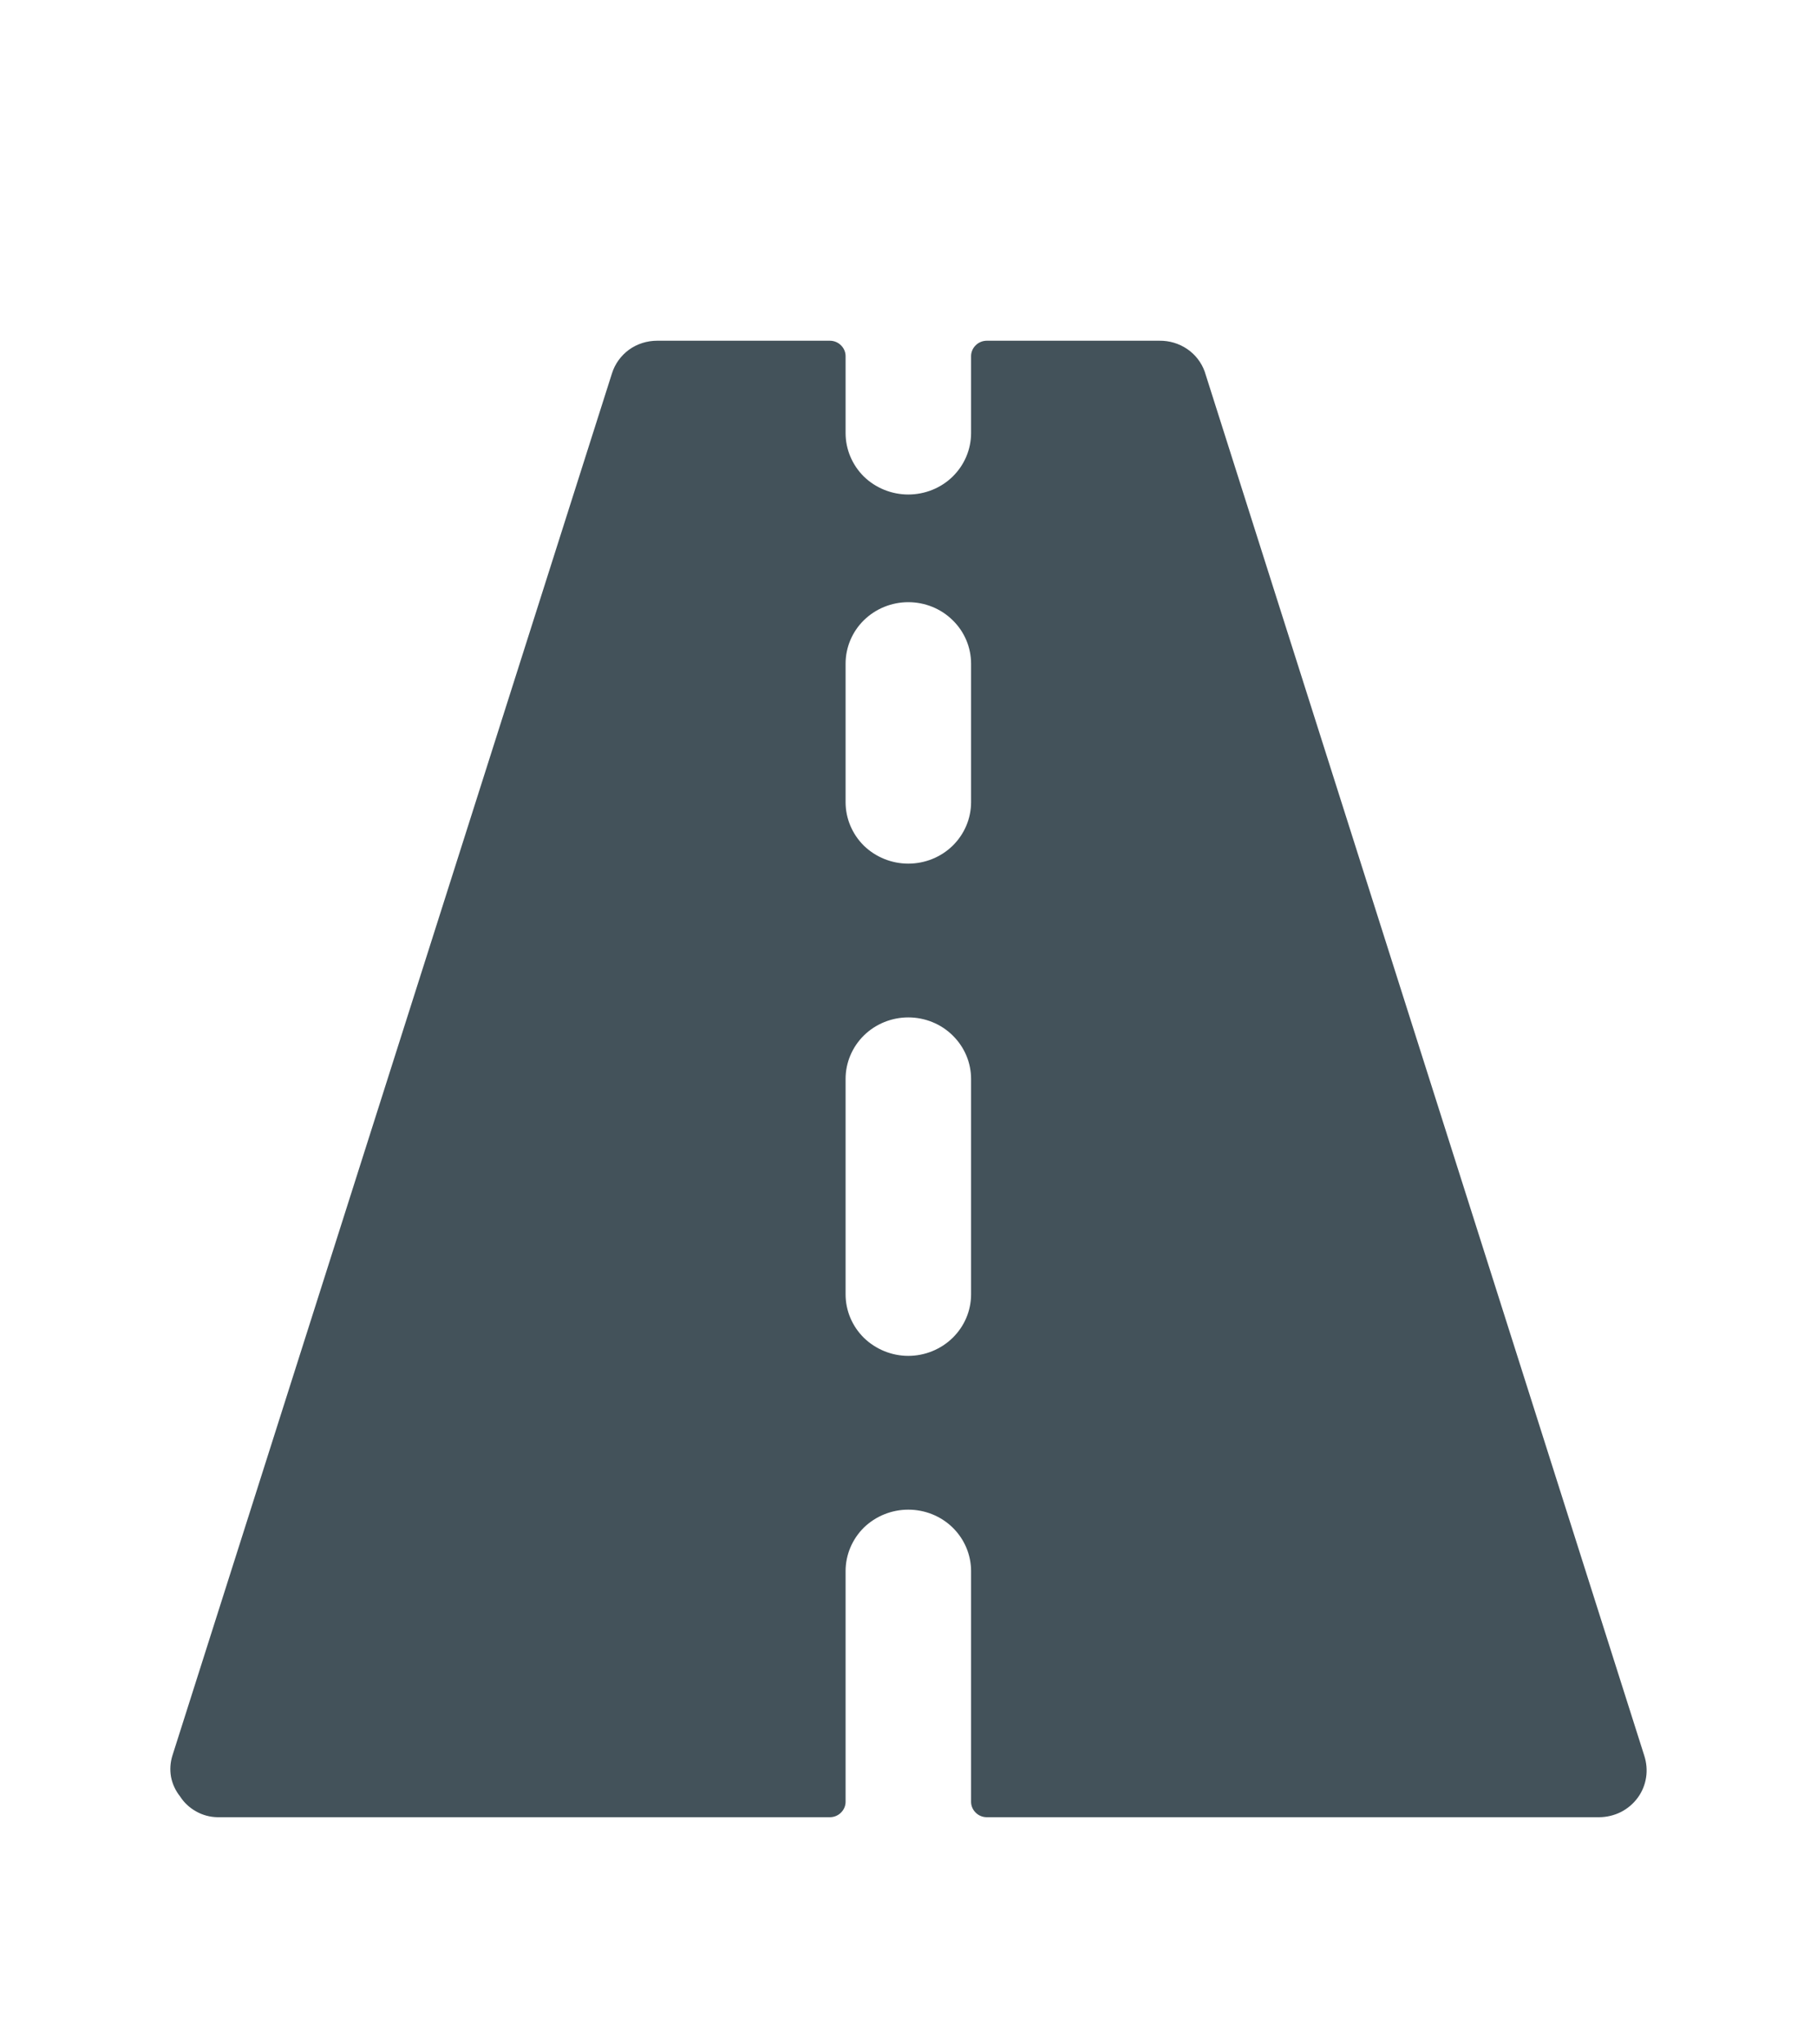 <?xml version="1.0" encoding="UTF-8"?> <svg xmlns="http://www.w3.org/2000/svg" width="16" height="18" viewBox="0 0 16 18" fill="none"><path d="M14.479 15.458L10.608 3.271C10.579 3.191 10.525 3.121 10.454 3.073C10.382 3.024 10.297 2.999 10.21 3H8.69C8.653 3 8.618 3.014 8.592 3.04C8.566 3.065 8.551 3.1 8.551 3.135V3.813C8.551 3.956 8.493 4.094 8.389 4.196C8.286 4.297 8.145 4.354 7.998 4.354C7.852 4.354 7.711 4.297 7.607 4.196C7.504 4.094 7.446 3.956 7.446 3.813V3.135C7.446 3.1 7.431 3.065 7.405 3.04C7.379 3.014 7.344 3 7.307 3H5.787C5.698 3 5.611 3.027 5.539 3.079C5.468 3.131 5.415 3.204 5.389 3.287L1.518 15.458C1.499 15.519 1.495 15.583 1.506 15.645C1.518 15.707 1.545 15.766 1.585 15.816C1.62 15.871 1.669 15.917 1.727 15.949C1.785 15.982 1.85 15.999 1.916 16H7.307C7.344 16 7.379 15.986 7.405 15.96C7.431 15.935 7.446 15.9 7.446 15.865V13.833C7.446 13.69 7.504 13.552 7.607 13.45C7.711 13.349 7.852 13.292 7.998 13.292C8.145 13.292 8.286 13.349 8.389 13.45C8.493 13.552 8.551 13.69 8.551 13.833V15.865C8.551 15.9 8.566 15.935 8.592 15.96C8.618 15.986 8.653 16 8.69 16H14.08C14.147 16 14.213 15.984 14.272 15.955C14.331 15.925 14.382 15.882 14.421 15.829C14.46 15.776 14.485 15.715 14.495 15.65C14.505 15.586 14.499 15.52 14.479 15.458ZM7.998 5.302C8.145 5.302 8.286 5.359 8.389 5.461C8.493 5.562 8.551 5.7 8.551 5.844V7.063C8.551 7.206 8.493 7.344 8.389 7.446C8.286 7.547 8.145 7.604 7.998 7.604C7.852 7.604 7.711 7.547 7.607 7.446C7.504 7.344 7.446 7.206 7.446 7.063V5.844C7.446 5.7 7.504 5.562 7.607 5.461C7.711 5.359 7.852 5.302 7.998 5.302ZM7.998 11.938C7.852 11.938 7.711 11.88 7.607 11.779C7.504 11.677 7.446 11.54 7.446 11.396V9.5C7.446 9.356 7.504 9.219 7.607 9.117C7.711 9.015 7.852 8.958 7.998 8.958C8.145 8.958 8.286 9.015 8.389 9.117C8.493 9.219 8.551 9.356 8.551 9.5V11.396C8.551 11.54 8.493 11.677 8.389 11.779C8.286 11.88 8.145 11.938 7.998 11.938Z" fill="#43525A"></path></svg> 
